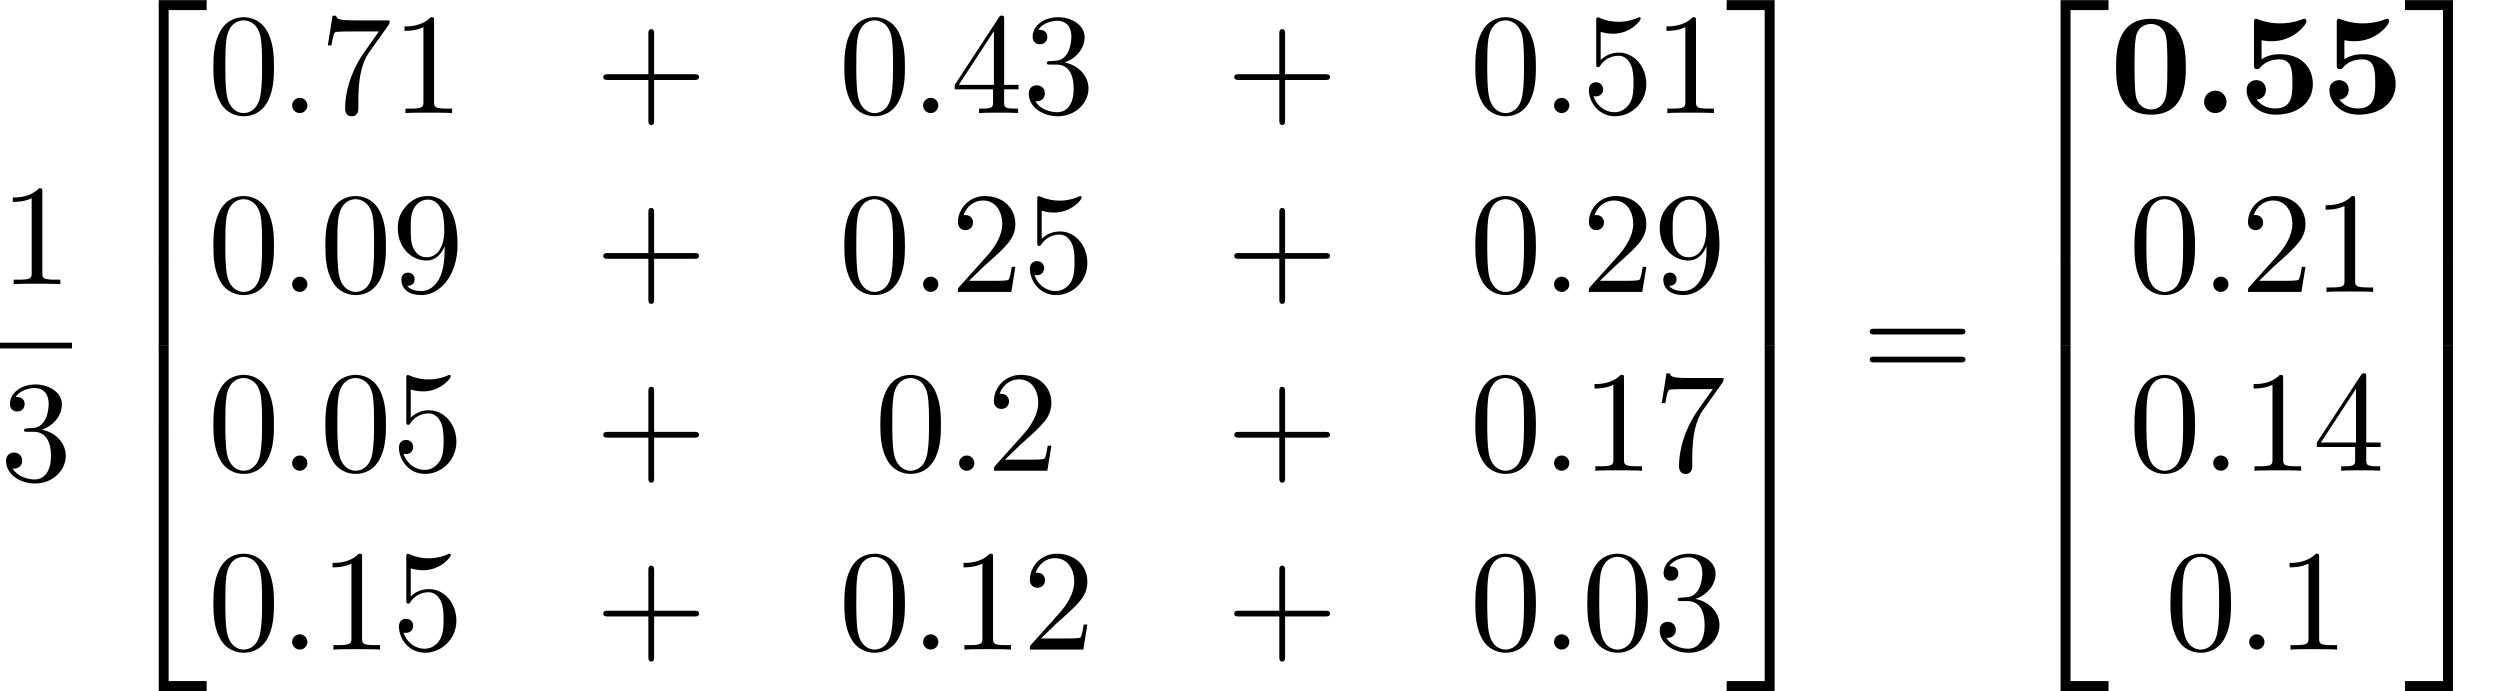 <?xml version='1.0' encoding='UTF-8'?>
<!-- This file was generated by dvisvgm 2.13.3 -->
<svg version='1.1' xmlns='http://www.w3.org/2000/svg' xmlns:xlink='http://www.w3.org/1999/xlink' width='189.41pt' height='52.364pt' viewBox='139.019 70.655 189.41 52.364'>
<defs>
<path id='g0-58' d='M2.585-.851C2.585-1.32 2.204-1.702 1.735-1.702S.884-1.32 .884-.851S1.265 0 1.735 0S2.585-.382 2.585-.851Z'/>
<path id='g1-48' d='M5.771-3.48C5.771-4.538 5.76-7.145 3.131-7.145S.491-4.549 .491-3.48C.491-2.4 .502 .12 3.131 .12C5.749 .12 5.771-2.389 5.771-3.48ZM3.131-.273C2.738-.273 2.127-.513 1.985-1.309C1.887-1.876 1.887-3.011 1.887-3.611C1.887-4.396 1.887-5.105 1.975-5.673C2.105-6.644 2.869-6.753 3.131-6.753C3.535-6.753 3.982-6.545 4.189-6.065C4.375-5.662 4.375-4.505 4.375-3.611C4.375-3 4.375-2.007 4.298-1.44C4.145-.425 3.458-.273 3.131-.273Z'/>
<path id='g1-53' d='M5.64-2.193C5.64-3.447 4.778-4.462 3.164-4.462C2.847-4.462 2.269-4.429 1.756-4.08V-5.52C2.062-5.465 2.182-5.444 2.553-5.444C4.145-5.444 5.149-6.676 5.149-6.949C5.149-7.025 5.127-7.145 4.996-7.145C4.964-7.145 4.953-7.145 4.833-7.102C4.211-6.862 3.633-6.796 3.164-6.796C2.335-6.796 1.756-7.004 1.473-7.102C1.375-7.135 1.364-7.145 1.331-7.145C1.178-7.145 1.178-7.025 1.178-6.851V-3.665C1.178-3.469 1.178-3.327 1.418-3.327C1.56-3.327 1.582-3.371 1.658-3.458C2.084-3.96 2.673-4.069 3.12-4.069C4.091-4.069 4.091-3.109 4.091-2.236C4.091-1.44 4.091-.349 2.782-.349C2.52-.349 1.833-.404 1.375-1.025C1.767-1.047 2.084-1.309 2.084-1.756C2.084-2.335 1.615-2.498 1.353-2.498C1.189-2.498 .622-2.4 .622-1.735C.622-.807 1.473 .12 2.825 .12C4.571 .12 5.64-.862 5.64-2.193Z'/>
<path id='g3-58' d='M2.095-.578C2.095-.895 1.833-1.156 1.516-1.156S.938-.895 .938-.578S1.2 0 1.516 0S2.095-.262 2.095-.578Z'/>
<path id='g4-43' d='M4.462-2.509H7.505C7.658-2.509 7.865-2.509 7.865-2.727S7.658-2.945 7.505-2.945H4.462V-6C4.462-6.153 4.462-6.36 4.244-6.36S4.025-6.153 4.025-6V-2.945H.971C.818-2.945 .611-2.945 .611-2.727S.818-2.509 .971-2.509H4.025V.545C4.025 .698 4.025 .905 4.244 .905S4.462 .698 4.462 .545V-2.509Z'/>
<path id='g4-48' d='M5.018-3.491C5.018-4.364 4.964-5.236 4.582-6.044C4.08-7.091 3.185-7.265 2.727-7.265C2.073-7.265 1.276-6.982 .829-5.967C.48-5.215 .425-4.364 .425-3.491C.425-2.673 .469-1.691 .916-.862C1.385 .022 2.182 .24 2.716 .24C3.305 .24 4.135 .011 4.615-1.025C4.964-1.778 5.018-2.629 5.018-3.491ZM2.716 0C2.291 0 1.647-.273 1.451-1.32C1.331-1.975 1.331-2.978 1.331-3.622C1.331-4.32 1.331-5.04 1.418-5.629C1.625-6.927 2.444-7.025 2.716-7.025C3.076-7.025 3.796-6.829 4.004-5.749C4.113-5.138 4.113-4.309 4.113-3.622C4.113-2.804 4.113-2.062 3.993-1.364C3.829-.327 3.207 0 2.716 0Z'/>
<path id='g4-49' d='M3.207-6.982C3.207-7.244 3.207-7.265 2.956-7.265C2.28-6.567 1.32-6.567 .971-6.567V-6.229C1.189-6.229 1.833-6.229 2.4-6.513V-.862C2.4-.469 2.367-.338 1.385-.338H1.036V0C1.418-.033 2.367-.033 2.804-.033S4.189-.033 4.571 0V-.338H4.222C3.24-.338 3.207-.458 3.207-.862V-6.982Z'/>
<path id='g4-50' d='M1.385-.84L2.542-1.964C4.244-3.469 4.898-4.058 4.898-5.149C4.898-6.393 3.916-7.265 2.585-7.265C1.353-7.265 .545-6.262 .545-5.291C.545-4.68 1.091-4.68 1.124-4.68C1.309-4.68 1.691-4.811 1.691-5.258C1.691-5.542 1.495-5.825 1.113-5.825C1.025-5.825 1.004-5.825 .971-5.815C1.222-6.524 1.811-6.927 2.444-6.927C3.436-6.927 3.905-6.044 3.905-5.149C3.905-4.276 3.36-3.415 2.76-2.738L.665-.404C.545-.284 .545-.262 .545 0H4.593L4.898-1.898H4.625C4.571-1.571 4.495-1.091 4.385-.927C4.309-.84 3.589-.84 3.349-.84H1.385Z'/>
<path id='g4-51' d='M3.164-3.84C4.058-4.135 4.691-4.898 4.691-5.76C4.691-6.655 3.731-7.265 2.684-7.265C1.582-7.265 .753-6.611 .753-5.782C.753-5.422 .993-5.215 1.309-5.215C1.647-5.215 1.865-5.455 1.865-5.771C1.865-6.316 1.353-6.316 1.189-6.316C1.527-6.851 2.247-6.993 2.64-6.993C3.087-6.993 3.687-6.753 3.687-5.771C3.687-5.64 3.665-5.007 3.382-4.527C3.055-4.004 2.684-3.971 2.411-3.96C2.324-3.949 2.062-3.927 1.985-3.927C1.898-3.916 1.822-3.905 1.822-3.796C1.822-3.676 1.898-3.676 2.084-3.676H2.564C3.458-3.676 3.862-2.935 3.862-1.865C3.862-.382 3.109-.065 2.629-.065C2.16-.065 1.342-.251 .96-.895C1.342-.84 1.68-1.08 1.68-1.495C1.68-1.887 1.385-2.105 1.069-2.105C.807-2.105 .458-1.953 .458-1.473C.458-.48 1.473 .24 2.662 .24C3.993 .24 4.985-.753 4.985-1.865C4.985-2.76 4.298-3.611 3.164-3.84Z'/>
<path id='g4-52' d='M3.207-1.8V-.851C3.207-.458 3.185-.338 2.378-.338H2.149V0C2.596-.033 3.164-.033 3.622-.033S4.658-.033 5.105 0V-.338H4.876C4.069-.338 4.047-.458 4.047-.851V-1.8H5.138V-2.138H4.047V-7.102C4.047-7.32 4.047-7.385 3.873-7.385C3.775-7.385 3.742-7.385 3.655-7.255L.305-2.138V-1.8H3.207ZM3.273-2.138H.611L3.273-6.207V-2.138Z'/>
<path id='g4-53' d='M4.898-2.193C4.898-3.491 4.004-4.582 2.825-4.582C2.302-4.582 1.833-4.407 1.44-4.025V-6.153C1.658-6.087 2.018-6.011 2.367-6.011C3.709-6.011 4.473-7.004 4.473-7.145C4.473-7.211 4.44-7.265 4.364-7.265C4.353-7.265 4.331-7.265 4.276-7.233C4.058-7.135 3.524-6.916 2.793-6.916C2.356-6.916 1.855-6.993 1.342-7.222C1.255-7.255 1.233-7.255 1.211-7.255C1.102-7.255 1.102-7.167 1.102-6.993V-3.764C1.102-3.567 1.102-3.48 1.255-3.48C1.331-3.48 1.353-3.513 1.396-3.578C1.516-3.753 1.92-4.342 2.804-4.342C3.371-4.342 3.644-3.84 3.731-3.644C3.905-3.24 3.927-2.815 3.927-2.269C3.927-1.887 3.927-1.233 3.665-.775C3.404-.349 3-.065 2.498-.065C1.702-.065 1.08-.644 .895-1.287C.927-1.276 .96-1.265 1.08-1.265C1.44-1.265 1.625-1.538 1.625-1.8S1.44-2.335 1.08-2.335C.927-2.335 .545-2.258 .545-1.756C.545-.818 1.298 .24 2.52 .24C3.785 .24 4.898-.807 4.898-2.193Z'/>
<path id='g4-55' d='M5.193-6.644C5.291-6.775 5.291-6.796 5.291-7.025H2.64C1.309-7.025 1.287-7.167 1.244-7.375H.971L.611-5.127H.884C.916-5.302 1.015-5.989 1.156-6.12C1.233-6.185 2.084-6.185 2.225-6.185H4.484C4.364-6.011 3.502-4.822 3.262-4.462C2.28-2.989 1.92-1.473 1.92-.36C1.92-.251 1.92 .24 2.422 .24S2.924-.251 2.924-.36V-.916C2.924-1.516 2.956-2.116 3.044-2.705C3.087-2.956 3.24-3.895 3.72-4.571L5.193-6.644Z'/>
<path id='g4-57' d='M4.004-3.469V-3.12C4.004-.567 2.869-.065 2.236-.065C2.051-.065 1.462-.087 1.167-.458C1.647-.458 1.735-.775 1.735-.96C1.735-1.298 1.473-1.462 1.233-1.462C1.058-1.462 .731-1.364 .731-.938C.731-.207 1.32 .24 2.247 .24C3.655 .24 4.985-1.244 4.985-3.589C4.985-6.524 3.731-7.265 2.76-7.265C2.16-7.265 1.625-7.069 1.156-6.578C.709-6.087 .458-5.629 .458-4.811C.458-3.447 1.418-2.378 2.64-2.378C3.305-2.378 3.753-2.836 4.004-3.469ZM2.651-2.629C2.476-2.629 1.975-2.629 1.636-3.316C1.44-3.72 1.44-4.265 1.44-4.8C1.44-5.389 1.44-5.902 1.669-6.305C1.964-6.851 2.378-6.993 2.76-6.993C3.262-6.993 3.622-6.622 3.807-6.131C3.938-5.782 3.982-5.095 3.982-4.593C3.982-3.687 3.611-2.629 2.651-2.629Z'/>
<path id='g4-61' d='M7.495-3.567C7.658-3.567 7.865-3.567 7.865-3.785S7.658-4.004 7.505-4.004H.971C.818-4.004 .611-4.004 .611-3.785S.818-3.567 .982-3.567H7.495ZM7.505-1.451C7.658-1.451 7.865-1.451 7.865-1.669S7.658-1.887 7.495-1.887H.982C.818-1.887 .611-1.887 .611-1.669S.818-1.451 .971-1.451H7.505Z'/>
<path id='g2-50' d='M3.556 19.2H4.309V.327H7.189V-.425H3.556V19.2Z'/>
<path id='g2-51' d='M2.956 19.2H3.709V-.425H.076V.327H2.956V19.2Z'/>
<path id='g2-52' d='M3.556 19.189H7.189V18.436H4.309V-.436H3.556V19.189Z'/>
<path id='g2-53' d='M2.956 18.436H.076V19.189H3.709V-.436H2.956V18.436Z'/>
<path id='g2-54' d='M3.556 6.556H4.309V-.011H3.556V6.556Z'/>
<path id='g2-55' d='M2.956 6.556H3.709V-.011H2.956V6.556Z'/>
</defs>
<g id='page1'>
<use x='139.019' y='92.184' xlink:href='#g4-49'/>
<rect x='139.019' y='96.619' height='.436' width='5.455'/>
<use x='139.019' y='107.047' xlink:href='#g4-51'/>
<use x='147.487' y='71.091' xlink:href='#g2-50'/>
<use x='147.487' y='90.291' xlink:href='#g2-54'/>
<use x='147.487' y='96.837' xlink:href='#g2-54'/>
<use x='147.487' y='103.819' xlink:href='#g2-52'/>
<use x='154.76' y='79.223' xlink:href='#g4-48'/>
<use x='160.214' y='79.223' xlink:href='#g3-58'/>
<use x='163.245' y='79.223' xlink:href='#g4-55'/>
<use x='168.699' y='79.223' xlink:href='#g4-49'/>
<use x='184.116' y='79.223' xlink:href='#g4-43'/>
<use x='202.564' y='79.223' xlink:href='#g4-48'/>
<use x='208.018' y='79.223' xlink:href='#g3-58'/>
<use x='211.049' y='79.223' xlink:href='#g4-52'/>
<use x='216.503' y='79.223' xlink:href='#g4-51'/>
<use x='231.92' y='79.223' xlink:href='#g4-43'/>
<use x='250.368' y='79.223' xlink:href='#g4-48'/>
<use x='255.822' y='79.223' xlink:href='#g3-58'/>
<use x='258.853' y='79.223' xlink:href='#g4-53'/>
<use x='264.307' y='79.223' xlink:href='#g4-49'/>
<use x='154.76' y='92.772' xlink:href='#g4-48'/>
<use x='160.214' y='92.772' xlink:href='#g3-58'/>
<use x='163.245' y='92.772' xlink:href='#g4-48'/>
<use x='168.699' y='92.772' xlink:href='#g4-57'/>
<use x='184.116' y='92.772' xlink:href='#g4-43'/>
<use x='202.564' y='92.772' xlink:href='#g4-48'/>
<use x='208.018' y='92.772' xlink:href='#g3-58'/>
<use x='211.049' y='92.772' xlink:href='#g4-50'/>
<use x='216.503' y='92.772' xlink:href='#g4-53'/>
<use x='231.92' y='92.772' xlink:href='#g4-43'/>
<use x='250.368' y='92.772' xlink:href='#g4-48'/>
<use x='255.822' y='92.772' xlink:href='#g3-58'/>
<use x='258.853' y='92.772' xlink:href='#g4-50'/>
<use x='264.307' y='92.772' xlink:href='#g4-57'/>
<use x='154.76' y='106.321' xlink:href='#g4-48'/>
<use x='160.214' y='106.321' xlink:href='#g3-58'/>
<use x='163.245' y='106.321' xlink:href='#g4-48'/>
<use x='168.699' y='106.321' xlink:href='#g4-53'/>
<use x='184.116' y='106.321' xlink:href='#g4-43'/>
<use x='205.291' y='106.321' xlink:href='#g4-48'/>
<use x='210.746' y='106.321' xlink:href='#g3-58'/>
<use x='213.776' y='106.321' xlink:href='#g4-50'/>
<use x='231.92' y='106.321' xlink:href='#g4-43'/>
<use x='250.368' y='106.321' xlink:href='#g4-48'/>
<use x='255.822' y='106.321' xlink:href='#g3-58'/>
<use x='258.853' y='106.321' xlink:href='#g4-49'/>
<use x='264.307' y='106.321' xlink:href='#g4-55'/>
<use x='154.76' y='119.87' xlink:href='#g4-48'/>
<use x='160.214' y='119.87' xlink:href='#g3-58'/>
<use x='163.245' y='119.87' xlink:href='#g4-49'/>
<use x='168.699' y='119.87' xlink:href='#g4-53'/>
<use x='184.116' y='119.87' xlink:href='#g4-43'/>
<use x='202.564' y='119.87' xlink:href='#g4-48'/>
<use x='208.018' y='119.87' xlink:href='#g3-58'/>
<use x='211.049' y='119.87' xlink:href='#g4-49'/>
<use x='216.503' y='119.87' xlink:href='#g4-50'/>
<use x='231.92' y='119.87' xlink:href='#g4-43'/>
<use x='250.368' y='119.87' xlink:href='#g4-48'/>
<use x='255.822' y='119.87' xlink:href='#g3-58'/>
<use x='258.853' y='119.87' xlink:href='#g4-48'/>
<use x='264.307' y='119.87' xlink:href='#g4-51'/>
<use x='269.762' y='71.091' xlink:href='#g2-51'/>
<use x='269.762' y='90.291' xlink:href='#g2-55'/>
<use x='269.762' y='96.837' xlink:href='#g2-55'/>
<use x='269.762' y='103.819' xlink:href='#g2-53'/>
<use x='280.065' y='99.564' xlink:href='#g4-61'/>
<use x='291.58' y='71.091' xlink:href='#g2-50'/>
<use x='291.58' y='90.291' xlink:href='#g2-54'/>
<use x='291.58' y='96.837' xlink:href='#g2-54'/>
<use x='291.58' y='103.819' xlink:href='#g2-52'/>
<use x='298.853' y='79.223' xlink:href='#g1-48'/>
<use x='305.125' y='79.223' xlink:href='#g0-58'/>
<use x='308.61' y='79.223' xlink:href='#g1-53'/>
<use x='314.883' y='79.223' xlink:href='#g1-53'/>
<use x='300.307' y='92.772' xlink:href='#g4-48'/>
<use x='305.762' y='92.772' xlink:href='#g3-58'/>
<use x='308.792' y='92.772' xlink:href='#g4-50'/>
<use x='314.247' y='92.772' xlink:href='#g4-49'/>
<use x='300.307' y='106.321' xlink:href='#g4-48'/>
<use x='305.762' y='106.321' xlink:href='#g3-58'/>
<use x='308.792' y='106.321' xlink:href='#g4-49'/>
<use x='314.247' y='106.321' xlink:href='#g4-52'/>
<use x='303.034' y='119.87' xlink:href='#g4-48'/>
<use x='308.489' y='119.87' xlink:href='#g3-58'/>
<use x='311.519' y='119.87' xlink:href='#g4-49'/>
<use x='321.156' y='71.091' xlink:href='#g2-51'/>
<use x='321.156' y='90.291' xlink:href='#g2-55'/>
<use x='321.156' y='96.837' xlink:href='#g2-55'/>
<use x='321.156' y='103.819' xlink:href='#g2-53'/>
</g>
</svg><!--Rendered by QuickLaTeX.com-->